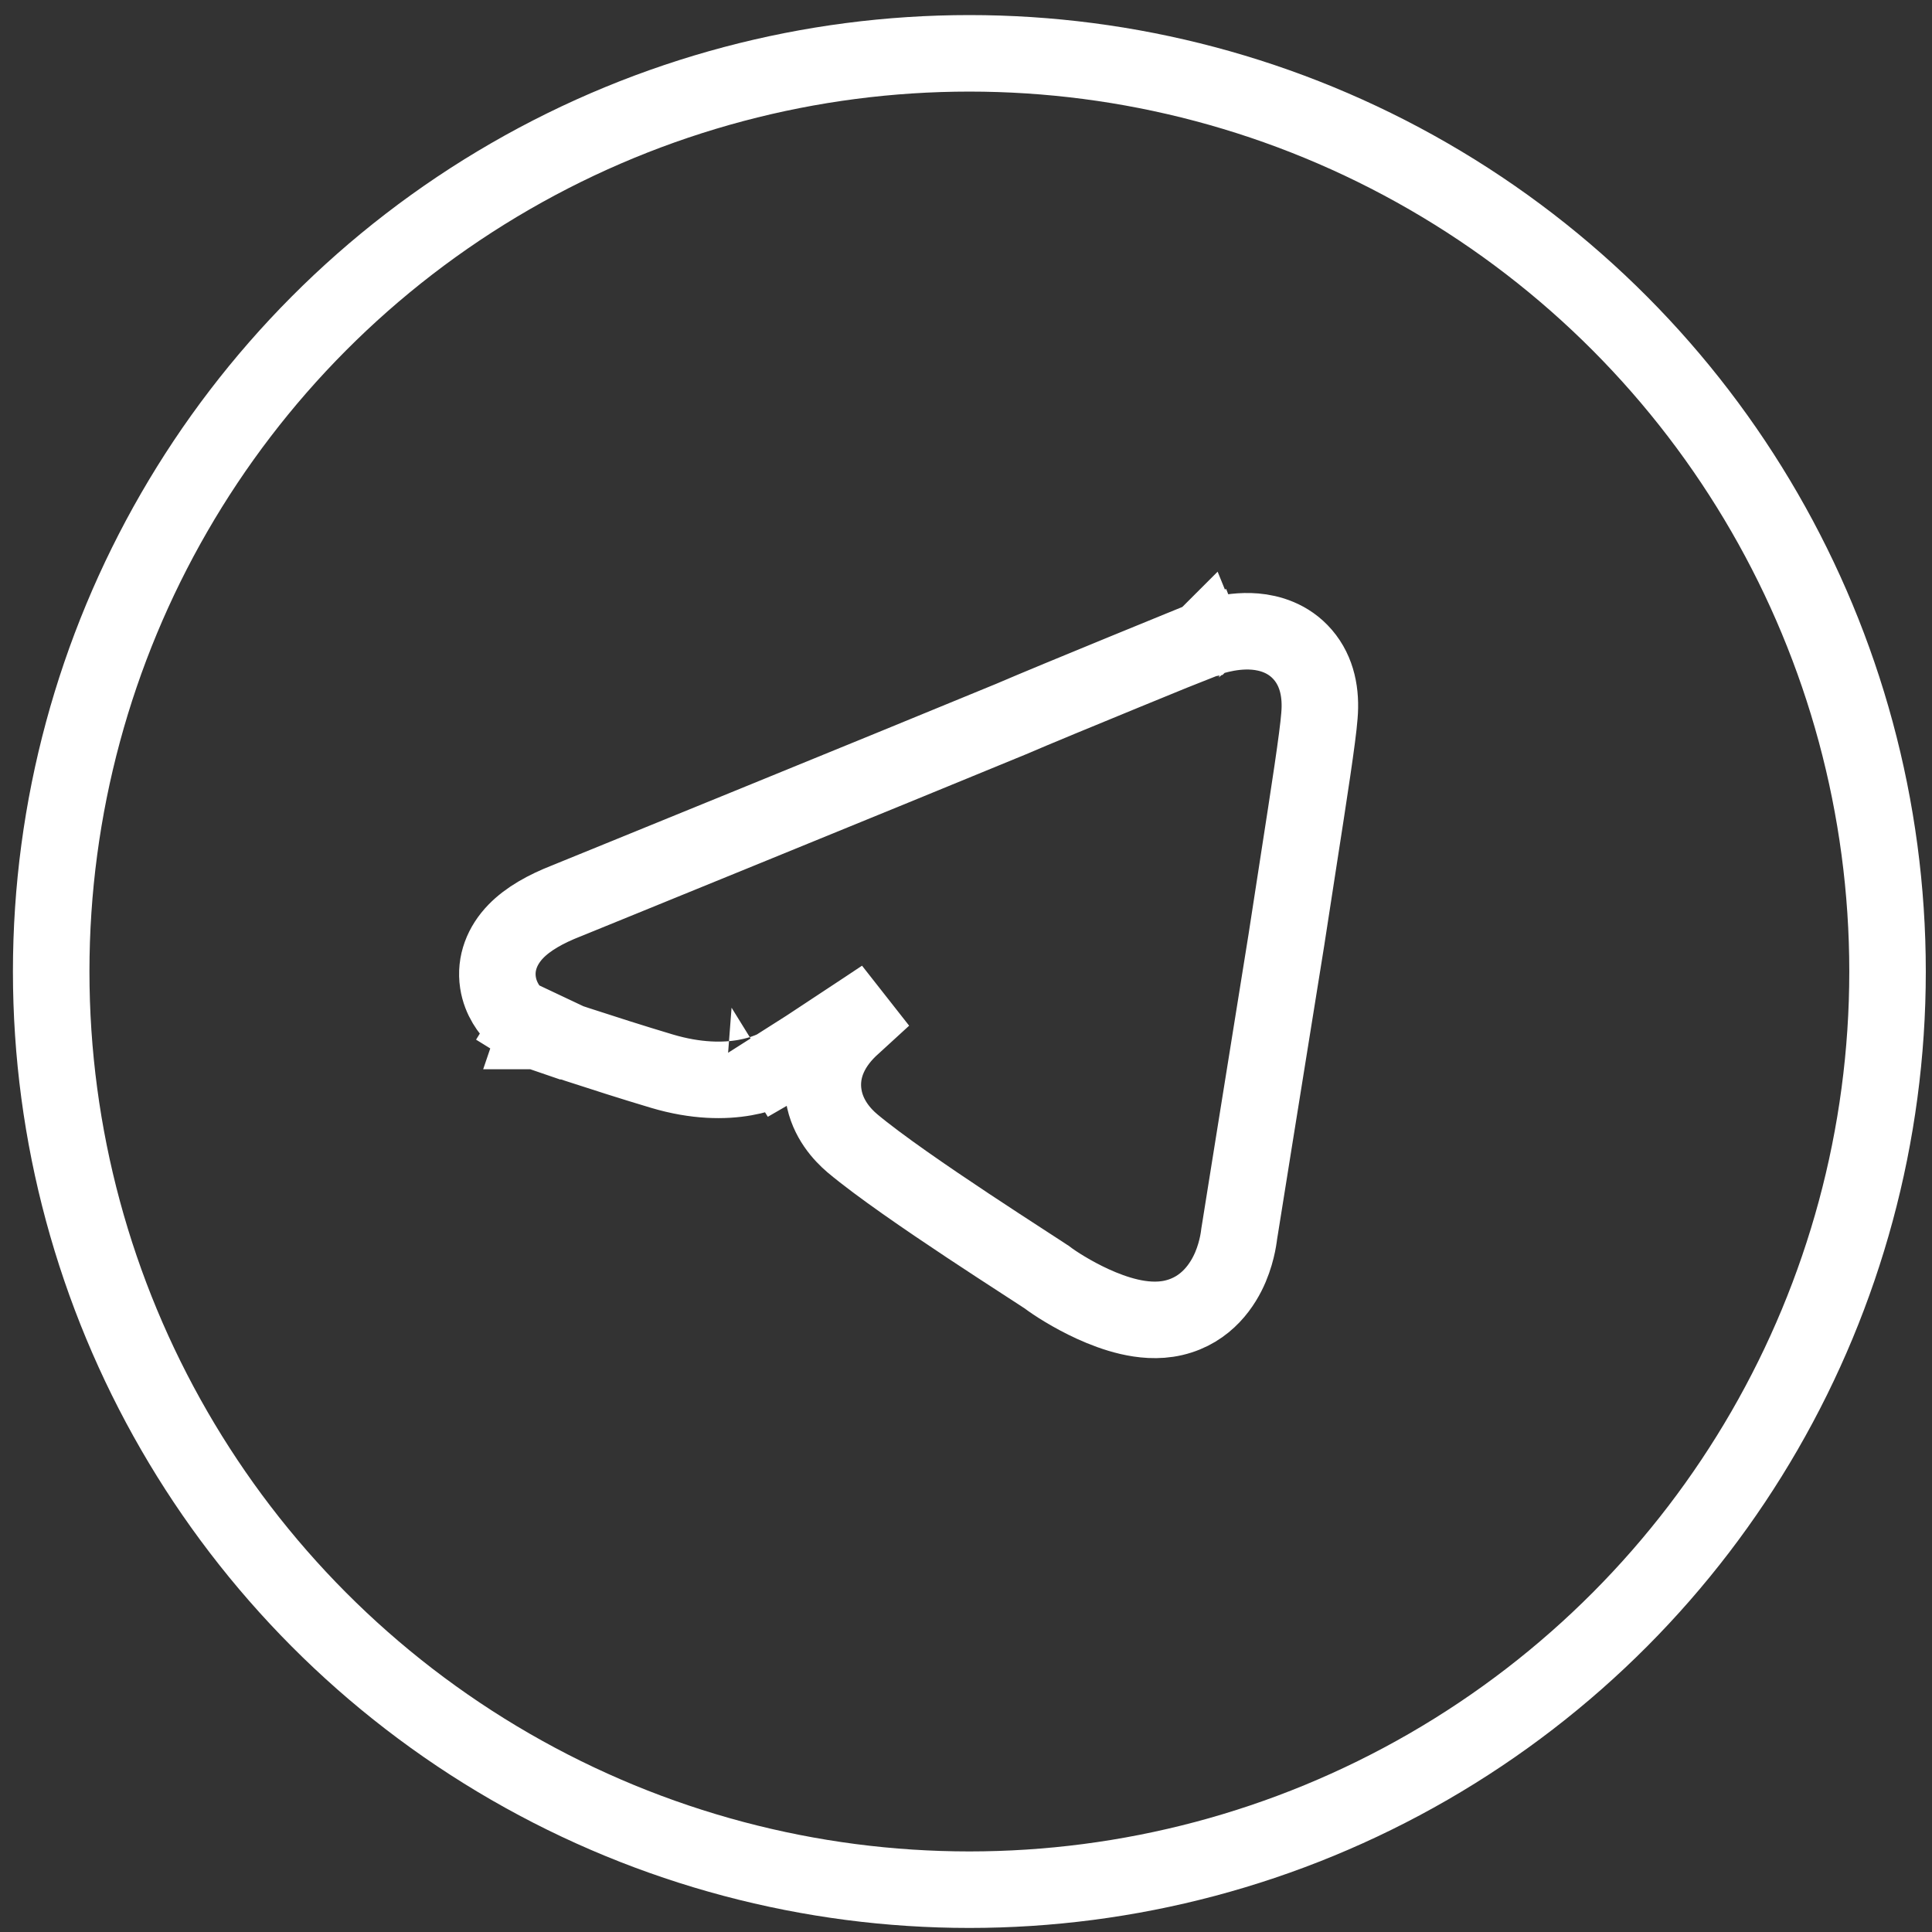 <?xml version="1.0" encoding="UTF-8"?> <svg xmlns="http://www.w3.org/2000/svg" width="101" height="101" viewBox="0 0 101 101" fill="none"><rect x="0" y="0" width="101" height="101" fill="#333333" stroke="none"/><circle cx="50.676" cy="50.788" r="48" stroke="white" stroke-width="4"></circle><path d="M28.696 52.003C27.642 53.703 27.641 53.702 27.64 53.701L27.637 53.7L27.633 53.697L27.623 53.691L27.601 53.677C27.584 53.666 27.565 53.654 27.544 53.639C27.502 53.61 27.45 53.573 27.39 53.528C27.274 53.44 27.12 53.312 26.957 53.146C26.664 52.847 26.168 52.245 26.034 51.366C25.879 50.355 26.262 49.417 26.965 48.691C27.6 48.037 28.512 47.522 29.64 47.082L29.649 47.079L29.686 47.064L29.831 47.005L30.389 46.777L32.424 45.948C34.135 45.251 36.477 44.295 39.007 43.263C44.06 41.2 49.853 38.832 52.844 37.596C54.017 37.09 56.542 36.048 58.758 35.139C59.875 34.681 60.919 34.254 61.685 33.941C62.068 33.785 62.381 33.657 62.599 33.568L62.85 33.466L62.915 33.439L62.932 33.432L62.937 33.431L62.938 33.43L62.938 33.43C62.938 33.43 62.938 33.43 63.692 35.282M28.696 52.003C28.052 53.897 28.052 53.897 28.052 53.897L28.052 53.897L28.053 53.897L28.055 53.898L28.063 53.9L28.094 53.911L28.212 53.951C28.314 53.986 28.464 54.036 28.653 54.099C29.03 54.225 29.564 54.403 30.192 54.609C31.446 55.019 33.086 55.545 34.606 55.998C36.401 56.532 37.862 56.525 38.938 56.335C39.471 56.241 39.898 56.105 40.212 55.978C40.37 55.915 40.499 55.855 40.6 55.803C40.65 55.777 40.694 55.754 40.73 55.733C40.748 55.723 40.764 55.713 40.779 55.705L40.799 55.693L40.809 55.687L40.813 55.684L40.815 55.683C40.816 55.682 40.817 55.681 39.763 53.982M28.696 52.003L27.642 53.703L27.836 53.823L28.052 53.897L28.696 52.003ZM63.692 35.282C62.972 33.416 62.973 33.416 62.974 33.416L62.975 33.415L62.979 33.414L62.986 33.411L63.006 33.404C63.021 33.398 63.04 33.391 63.062 33.383C63.106 33.368 63.165 33.348 63.235 33.325C63.374 33.28 63.566 33.224 63.795 33.171C64.227 33.07 64.897 32.955 65.621 33.018C66.347 33.081 67.353 33.346 68.112 34.231C68.875 35.12 69.076 36.268 68.976 37.422C68.894 38.523 68.435 41.476 67.891 44.979C67.689 46.279 67.475 47.654 67.264 49.039L67.263 49.048L67.262 49.056C66.664 52.766 66.041 56.648 65.567 59.604C65.33 61.082 65.131 62.328 64.991 63.204L64.828 64.224L64.784 64.494L64.778 64.537C64.774 64.567 64.769 64.604 64.764 64.645C64.75 64.746 64.728 64.879 64.696 65.036C64.632 65.345 64.521 65.775 64.325 66.238C63.953 67.116 63.106 68.482 61.355 68.891L61.355 68.891C60.516 69.087 59.686 68.989 59.026 68.836C58.344 68.678 57.688 68.425 57.126 68.168C56.067 67.683 55.135 67.085 54.719 66.765C54.714 66.762 54.704 66.756 54.689 66.746C54.643 66.715 54.548 66.652 54.382 66.544C54.208 66.431 53.99 66.289 53.733 66.123C53.644 66.064 53.549 66.003 53.45 65.939C52.688 65.445 51.678 64.788 50.597 64.071C48.471 62.66 45.956 60.941 44.559 59.768L44.55 59.76L44.55 59.76C44.049 59.334 43.257 58.497 43.06 57.267C42.835 55.861 43.467 54.581 44.614 53.577C45.122 53.114 45.644 52.636 46.173 52.149C45.853 52.362 45.542 52.569 45.243 52.767C43.925 53.641 42.829 54.363 42.062 54.867C41.679 55.119 41.377 55.316 41.172 55.45L40.937 55.604L40.876 55.644L40.861 55.654L40.857 55.656L40.856 55.657L40.855 55.657C40.855 55.657 40.855 55.657 39.763 53.982M63.692 35.282L62.938 33.43L62.955 33.423L62.972 33.416L63.692 35.282ZM39.763 53.982L40.855 55.657L40.836 55.67L40.817 55.681L39.763 53.982Z" stroke="white" stroke-width="4"></path></svg> 